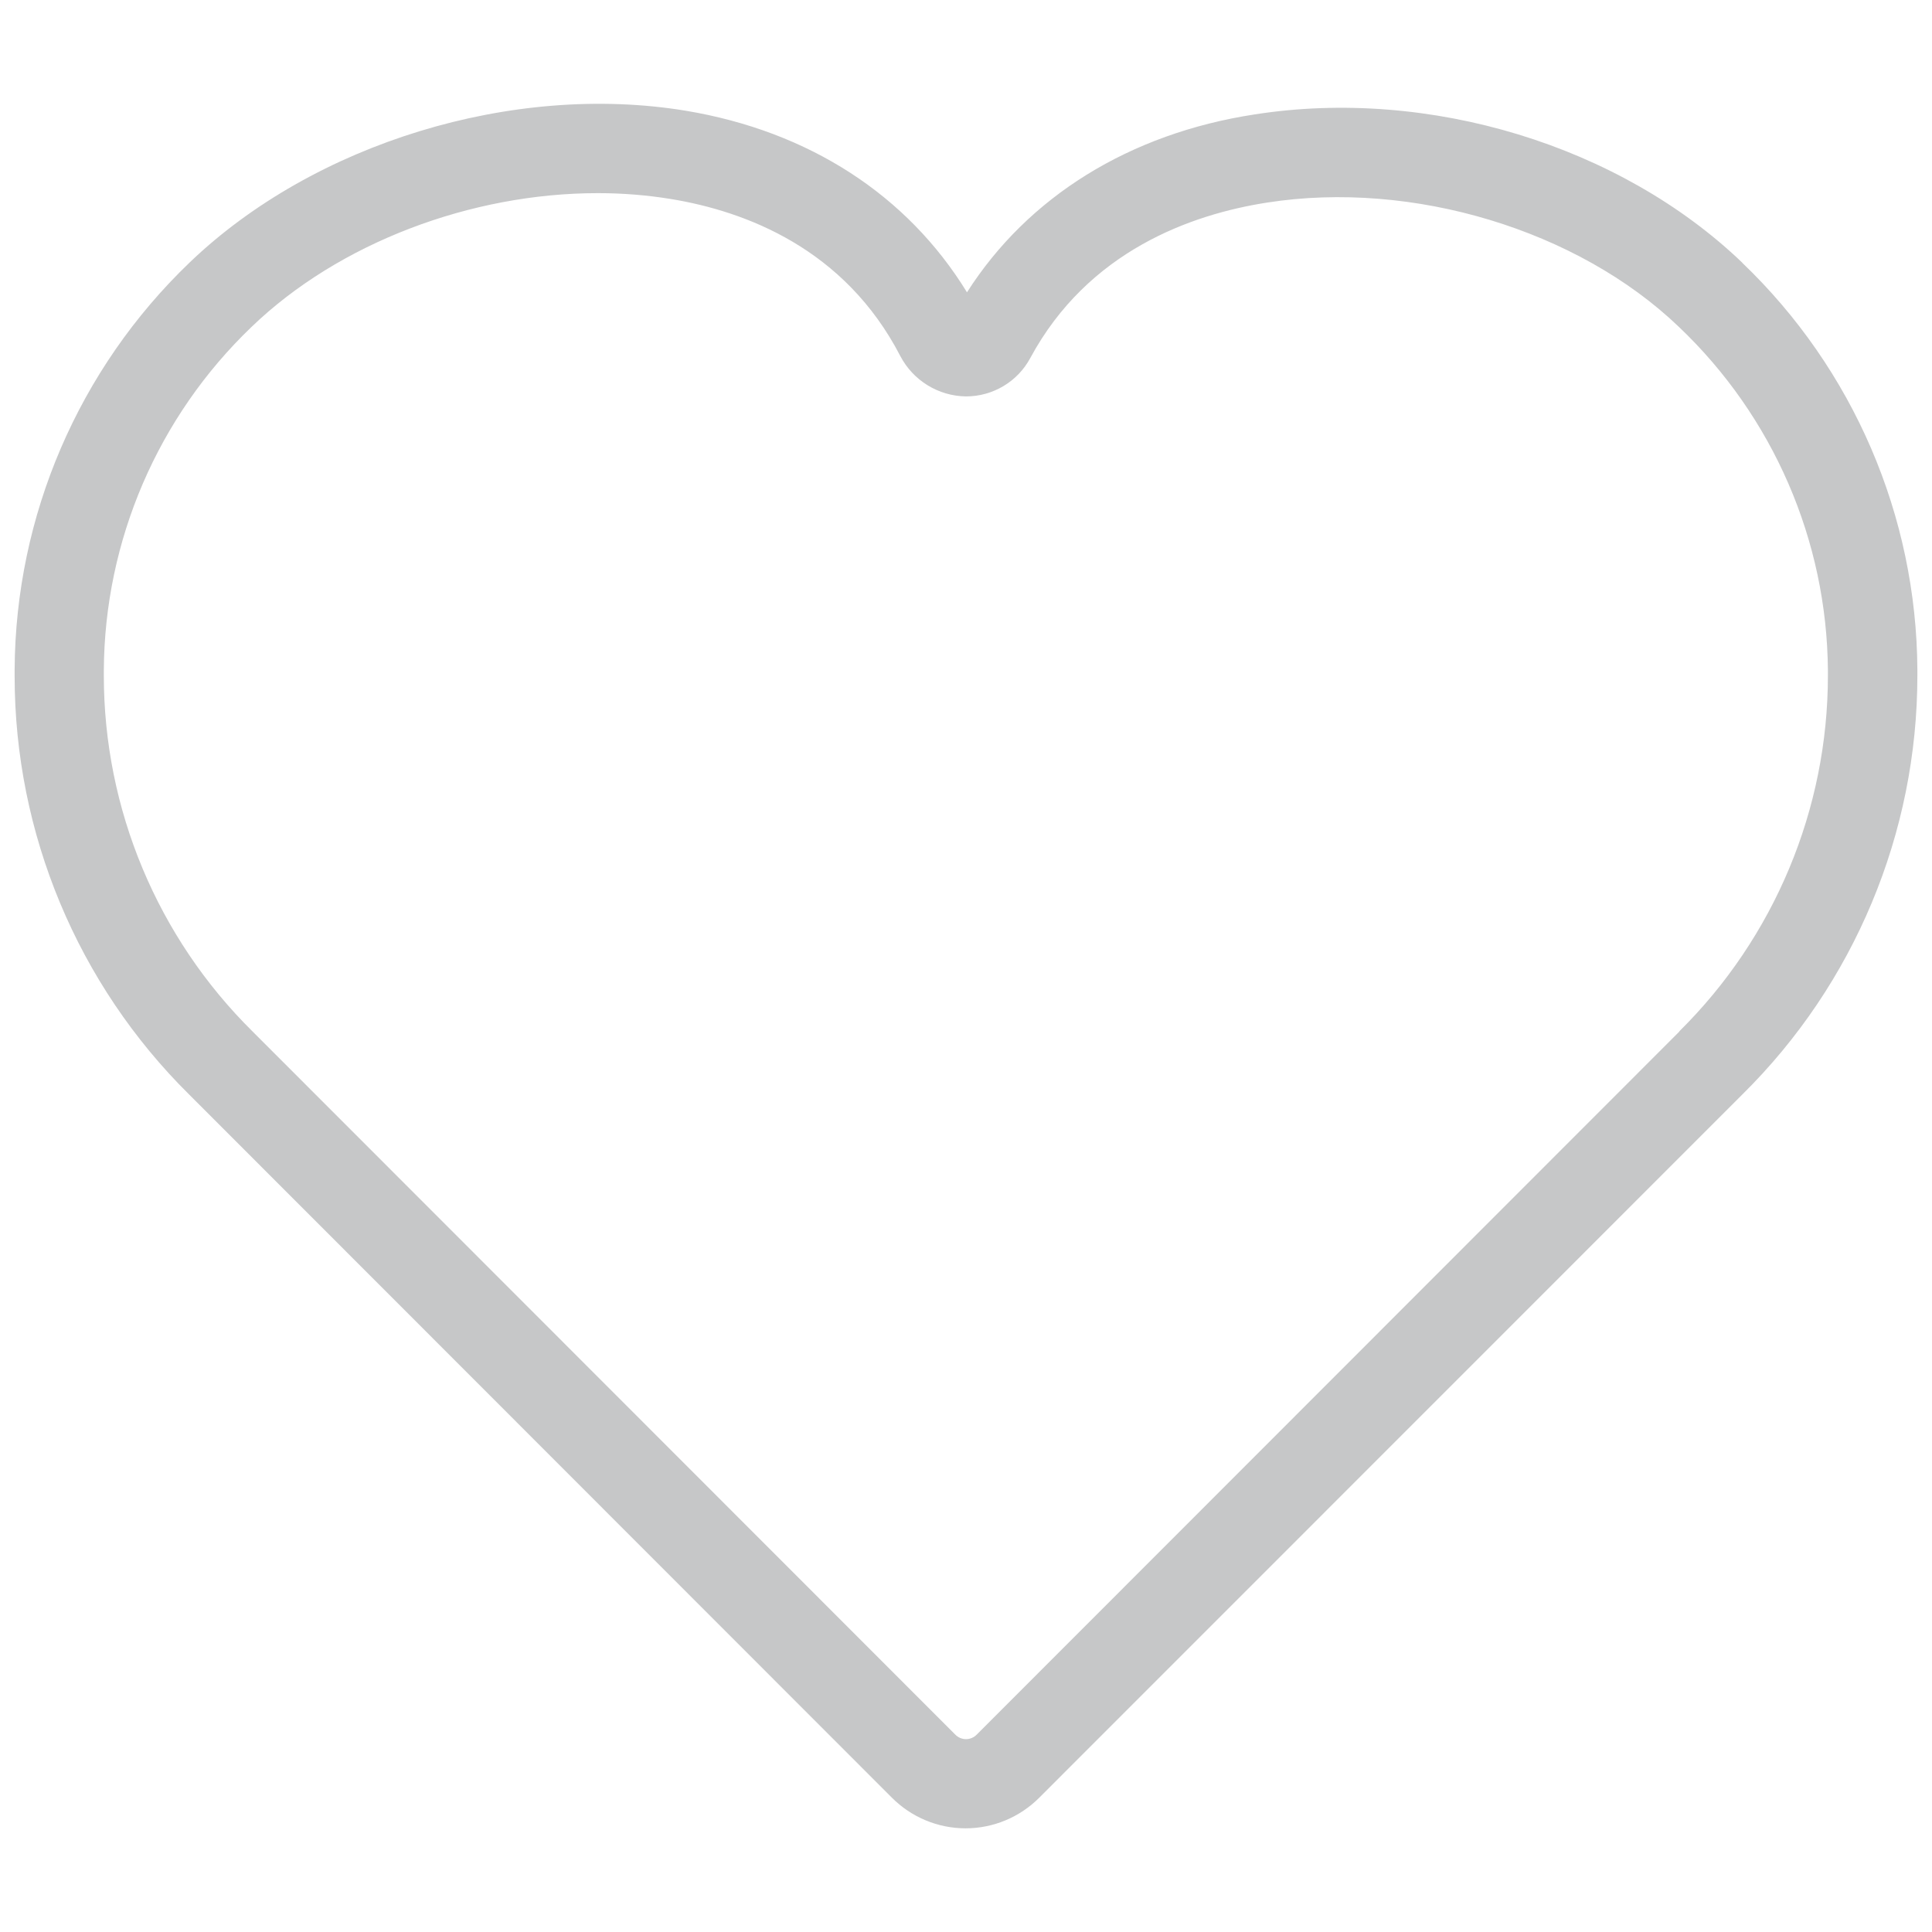 <?xml version="1.0" encoding="UTF-8"?>
<!DOCTYPE svg PUBLIC "-//W3C//DTD SVG 1.1//EN" "http://www.w3.org/Graphics/SVG/1.1/DTD/svg11.dtd">
<!-- Creator: CorelDRAW 2018 (64-Bit) -->
<svg xmlns="http://www.w3.org/2000/svg" xml:space="preserve" width="0.866in" height="0.866in" version="1.1" style="shape-rendering:geometricPrecision; text-rendering:geometricPrecision; image-rendering:optimizeQuality; fill-rule:evenodd; clip-rule:evenodd"
viewBox="0 0 137.34 137.34"
 xmlns:xlink="http://www.w3.org/1999/xlink"
 data-name="Livello 1">
 <defs>
  <style type="text/css">
   <![CDATA[
    .fil0 {fill:none}
    .fil1 {fill:#c6c7c8}
   ]]>
  </style>
 </defs>
 <g id="Layer_x0020_1">
  <rect class="fil0" x="-0" y="0" width="137.34" height="137.34"/>
  <g id="_3094579683824">
   <path class="fil1" d="M123.85 18.67c-8.69,-8.33 -22.25,-12.47 -34.64,-10.54 -8.92,1.36 -16.14,5.86 -20.47,12.65 -4.23,-6.9 -11.22,-11.45 -20,-12.91 -12.27,-2.02 -26.42,2.31 -35.26,10.79 -7.89,7.56 -12.38,18.01 -12.44,28.93 0,0.15 -0,0.32 -0,0.48 0,11.17 4.47,21.89 12.41,29.74l49.94 49.97c1.39,1.4 3.28,2.19 5.25,2.19 1.97,0 3.86,-0.79 5.25,-2.19l49.97 -49.98c7.96,-7.86 12.44,-18.59 12.44,-29.77 0,-0.14 0,-0.29 0,-0.43 -0.06,-10.93 -4.56,-21.37 -12.45,-28.92l0 0zm-4.46 54.65l-49.95 49.98c-0.2,0.21 -0.48,0.33 -0.77,0.33 -0.29,0 -0.57,-0.12 -0.77,-0.33l-49.95 -49.98c-6.76,-6.68 -10.57,-15.8 -10.57,-25.3 0,-0.12 0,-0.24 0,-0.36 0.05,-9.23 3.84,-18.04 10.5,-24.42 6.22,-5.99 15.62,-9.51 24.61,-9.51 0.01,-0 0.02,-0 0.03,-0 1.74,0 3.48,0.14 5.19,0.42 5.28,0.87 12.33,3.51 16.29,11.16 0.91,1.74 2.7,2.84 4.66,2.87l0 0c0,0 0.01,0 0.01,0 1.91,0 3.67,-1.05 4.57,-2.73l0 0c4.11,-7.61 11.43,-10.21 16.84,-11.05 10.32,-1.61 22.08,1.94 29.27,8.84 6.69,6.36 10.52,15.18 10.59,24.41 0,0.12 0,0.24 0,0.37 0,9.51 -3.81,18.62 -10.57,25.3l0 -0z"/>
  </g>
 </g>
</svg>
